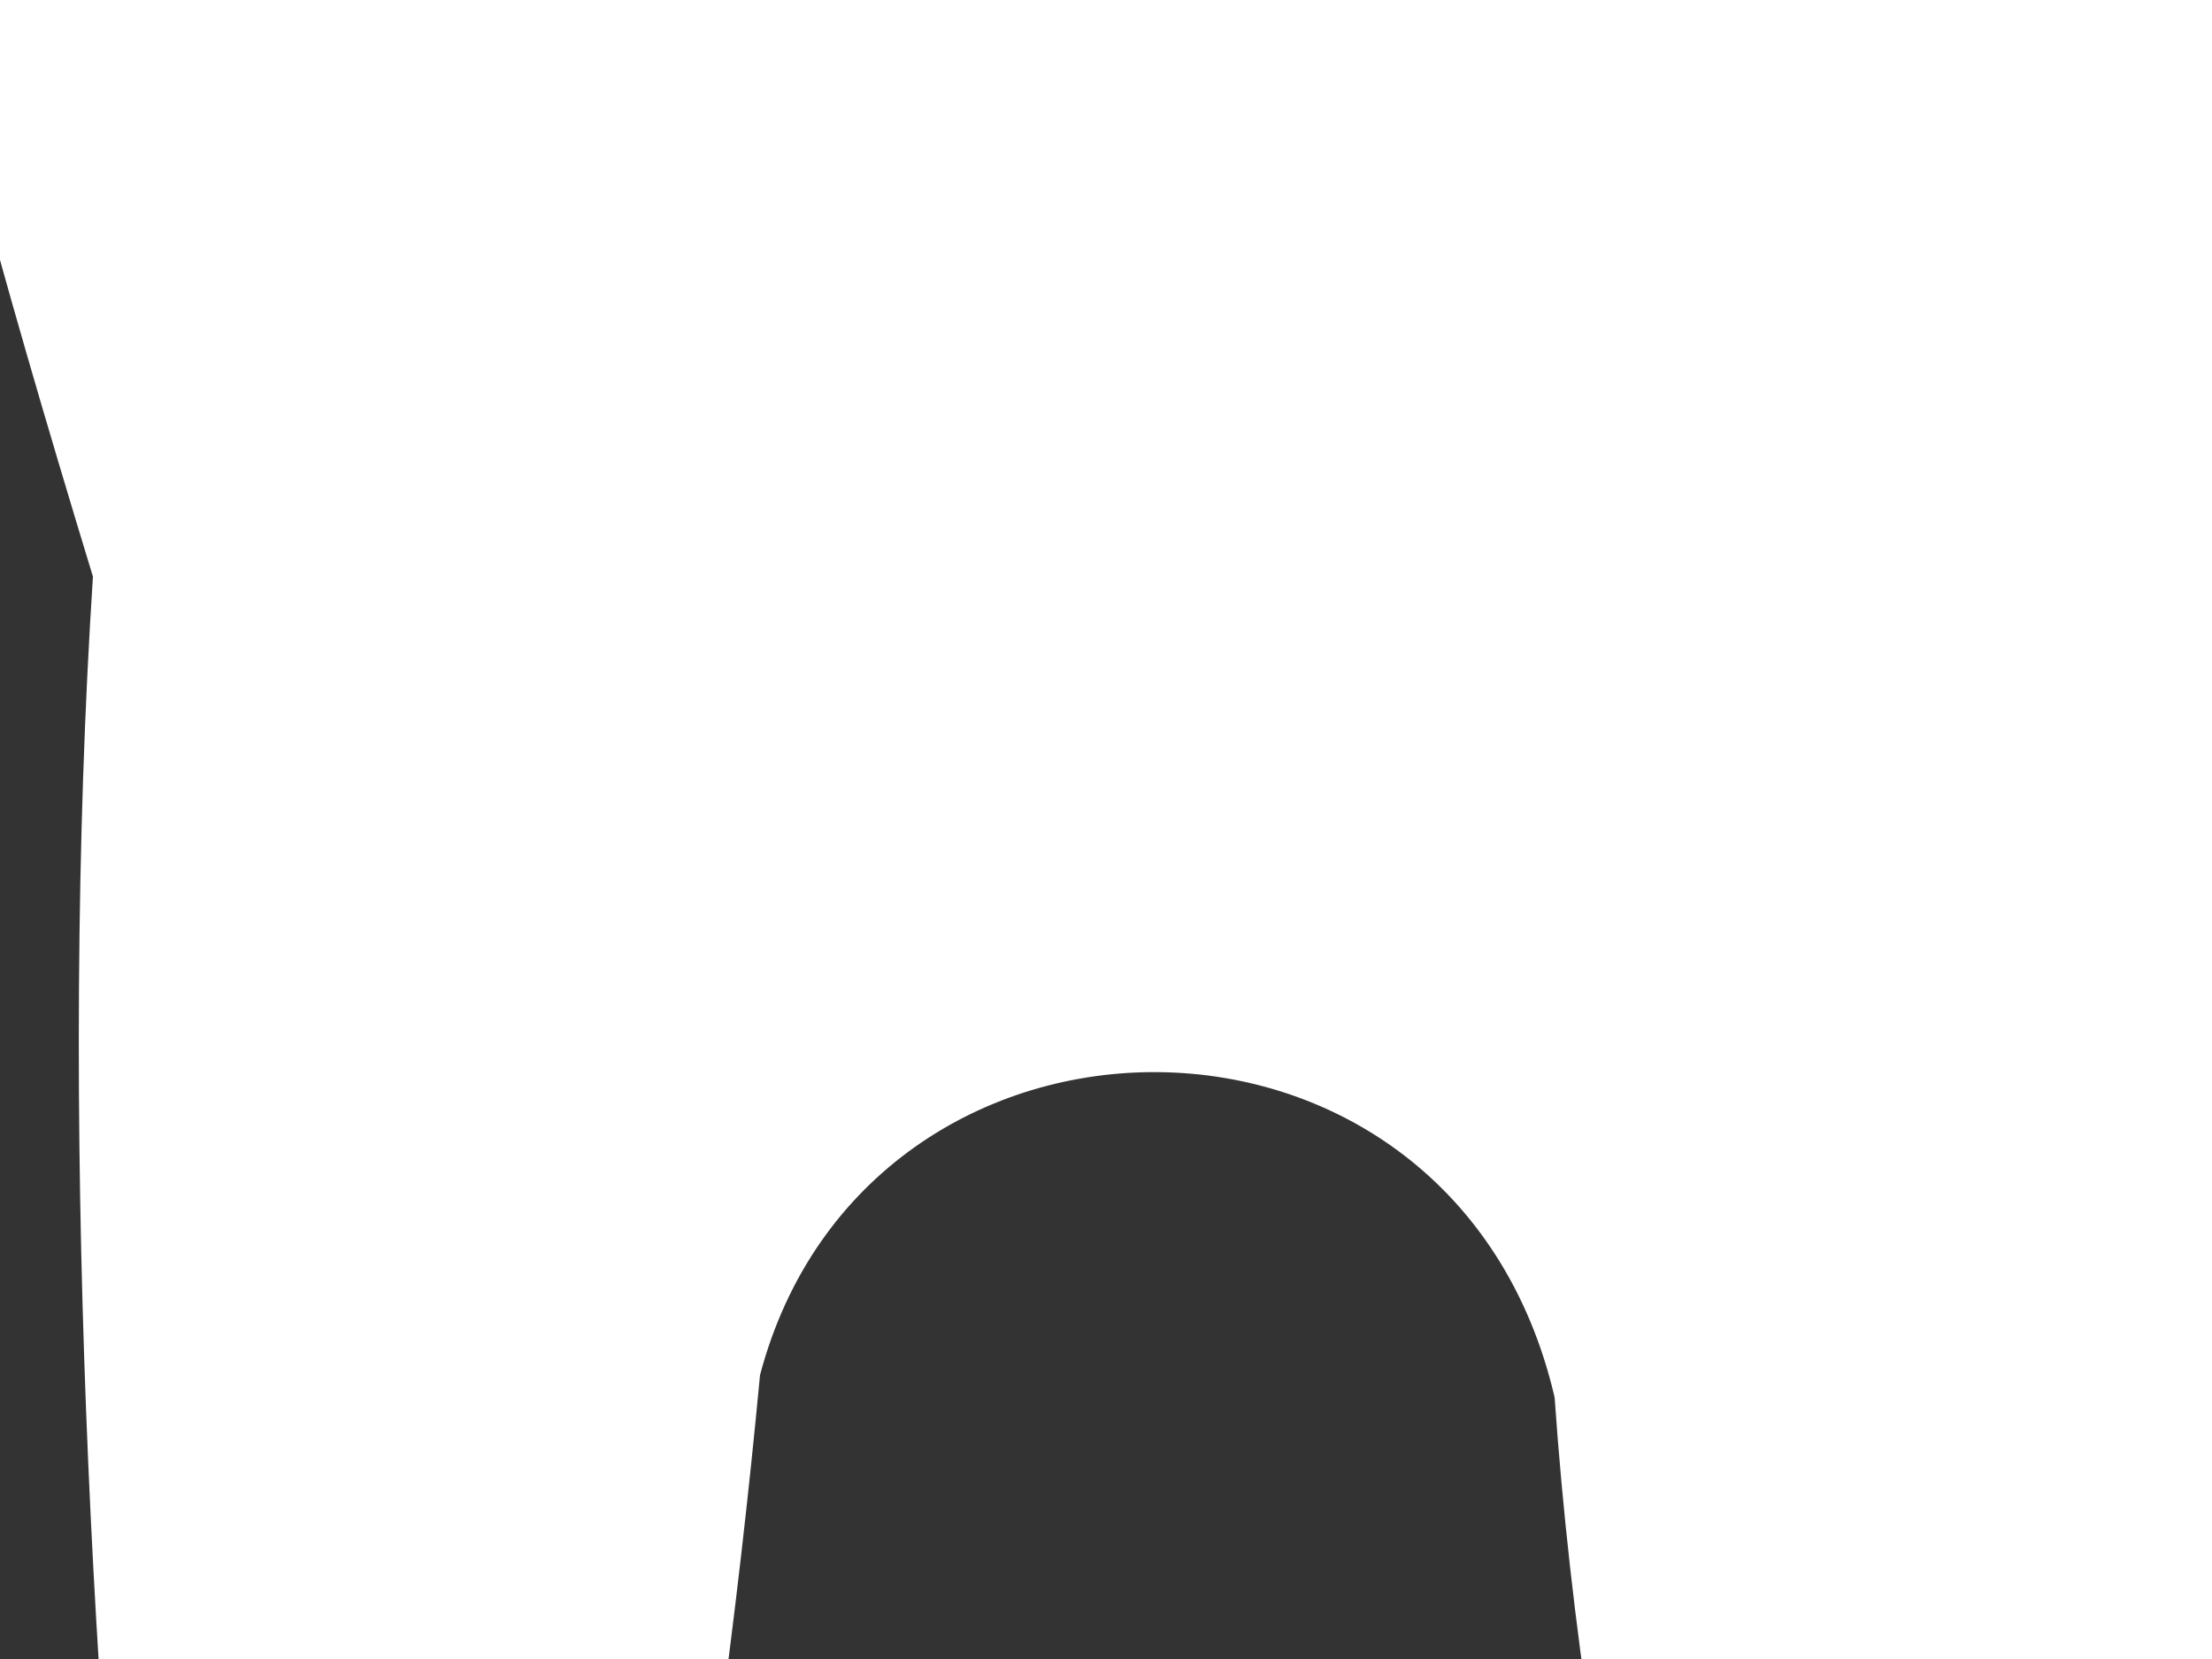 <?xml version="1.0"?><svg width="1280" height="960" xmlns="http://www.w3.org/2000/svg">
 <rect width="100%" height="100%" fill="#333333" stroke="none"/>
 <title>BLACK TOOTH</title>
 <g>
  <title>Layer 1</title>
  <path fill="#ffffff" fill-rule="nonzero" stroke="#ffffff" stroke-width="2" stroke-miterlimit="4" d="m1194.397,-920.025c-134.236,1.695 -298.372,43.64 -470.673,68.276c-436.243,-41.032 -821.001,-226.287 -821.001,362.607c0,263.282 40.791,457.834 152.065,822.68c-39.872,612.524 75.293,1432.989 143.562,1426.059c39.248,130.934 188.517,-410.654 240.45,-964.055c62.179,-235.698 403.385,-238.284 461.791,12.91c36.433,524.48 257.956,1025.165 295.236,960.796c51.395,-42.682 188.904,-810.63 167.19,-1438.852c160.103,-331.852 159.832,-565.332 159.832,-819.537c0,-349.656 -132.259,-433.36 -328.451,-430.883l0,-0l0,-0z" id="path7358"/>
 </g>
</svg>